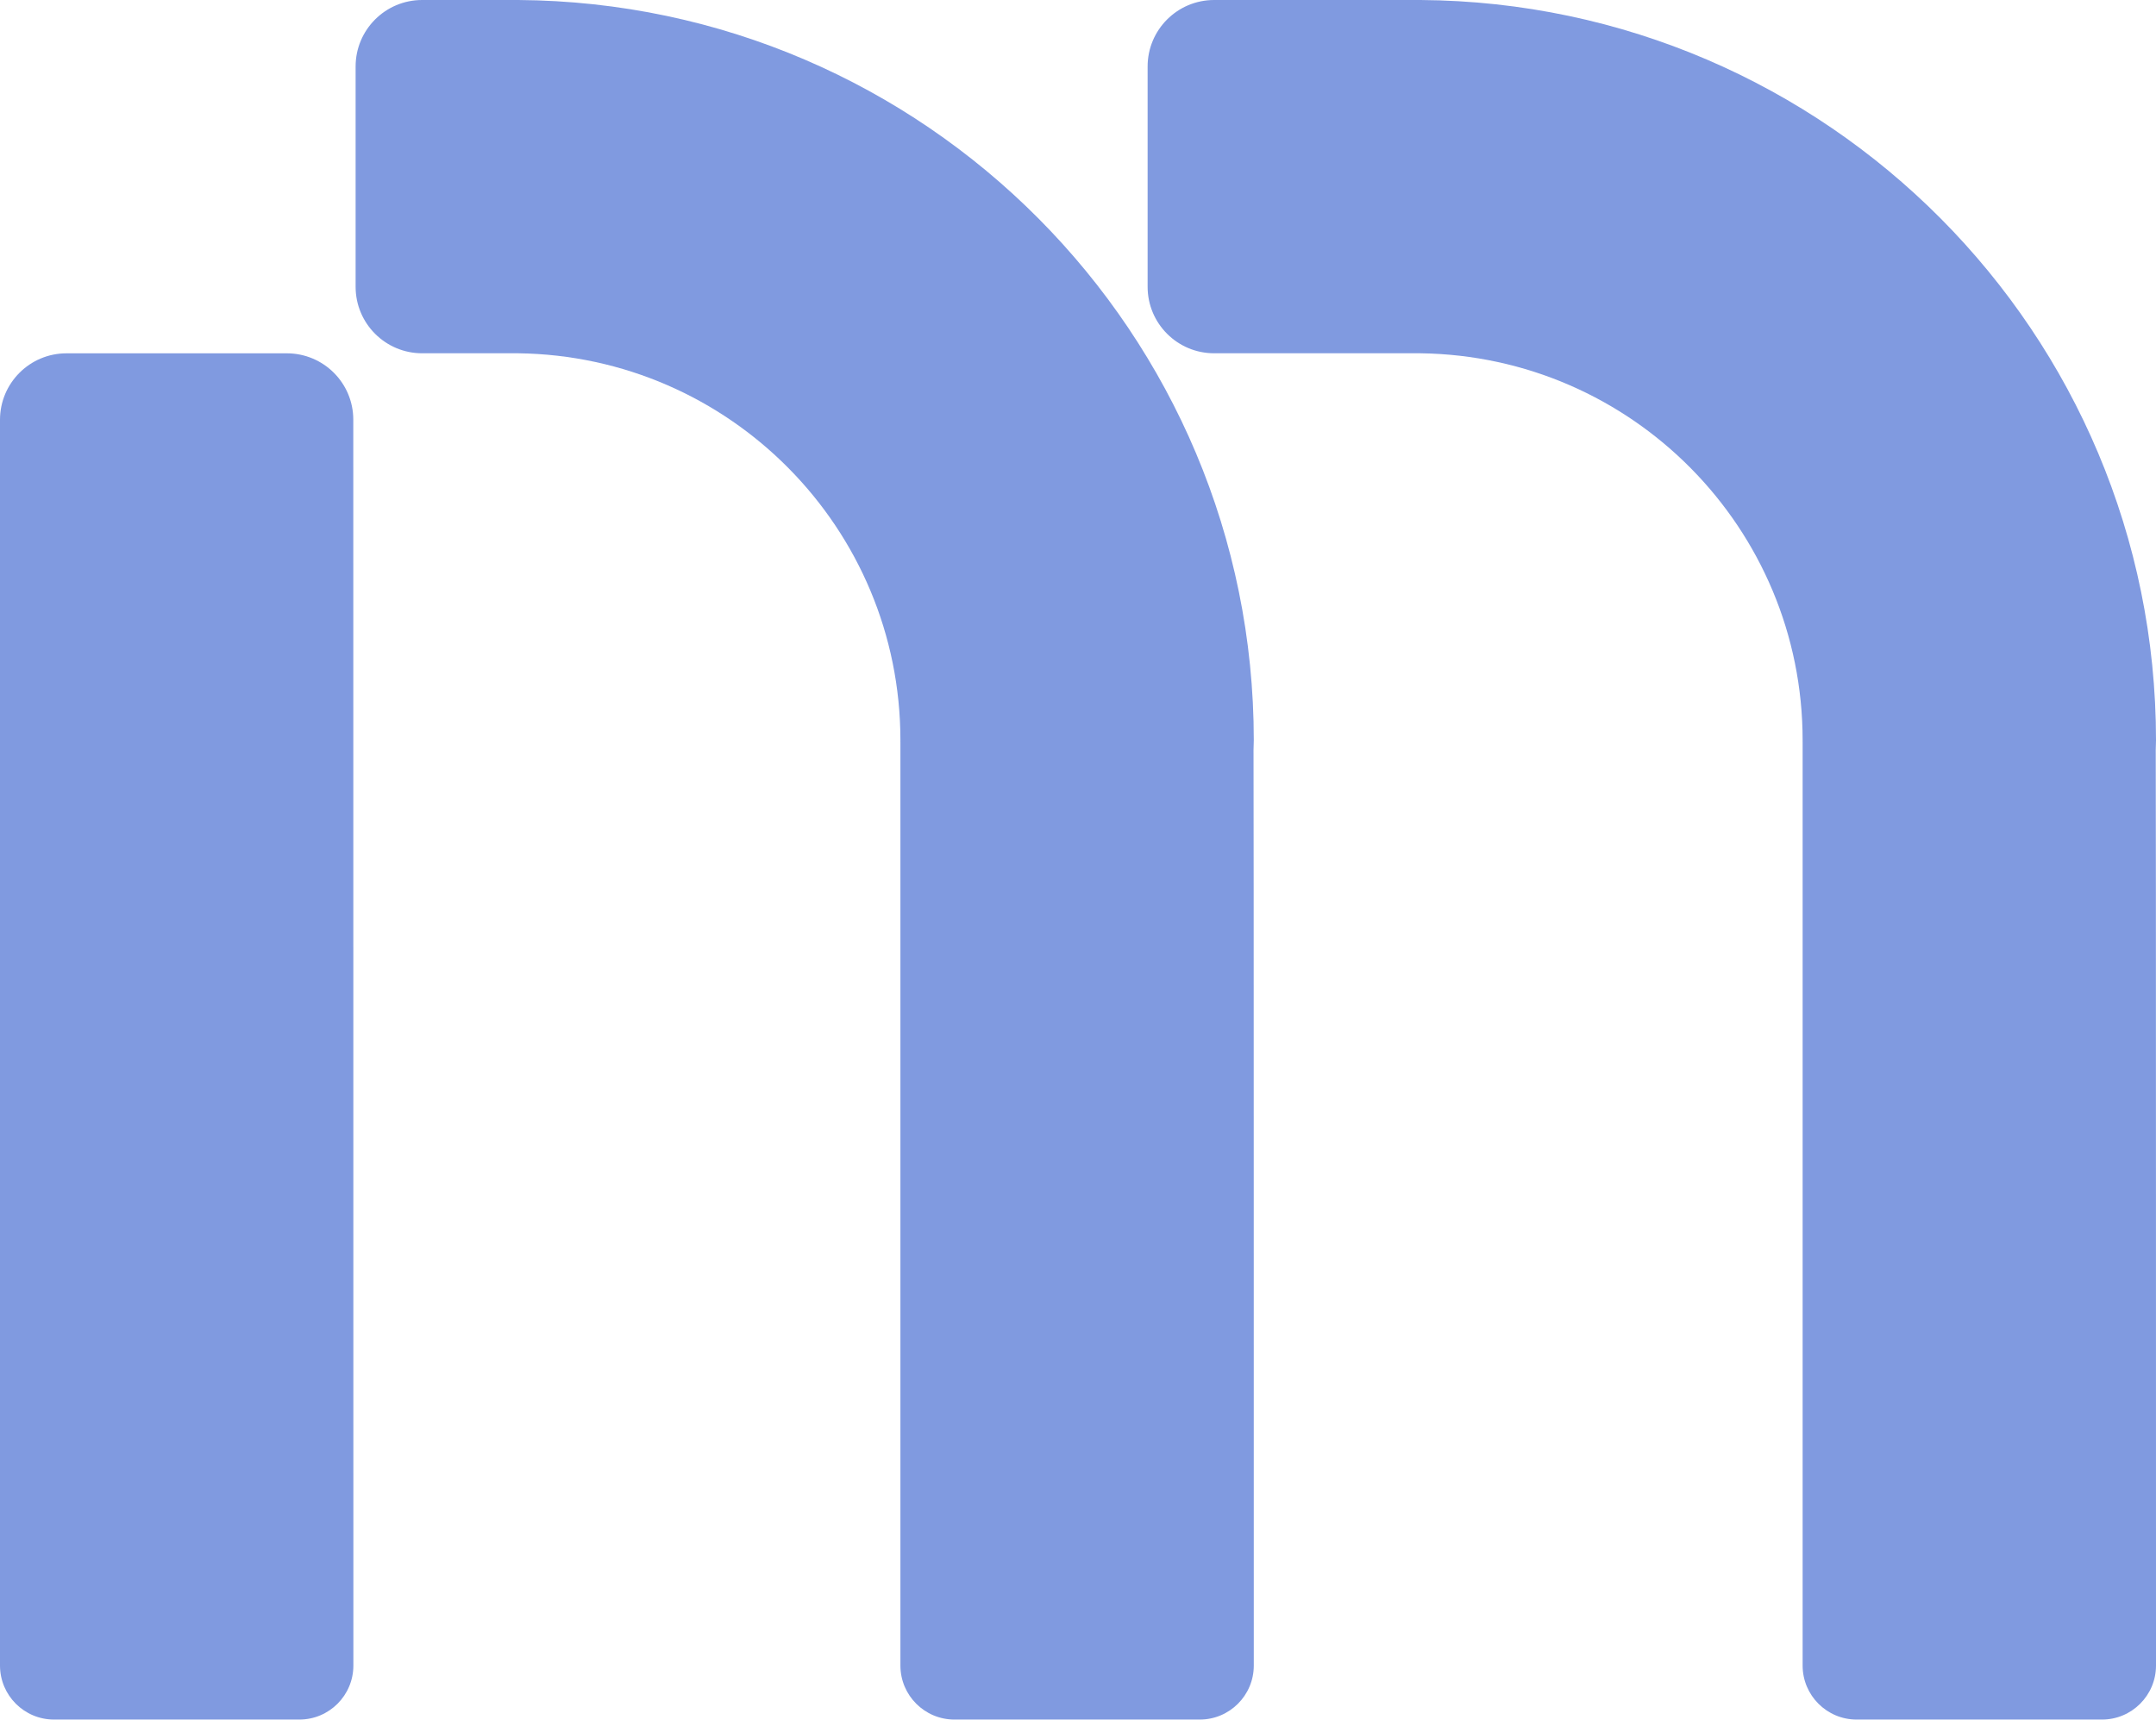 <?xml version="1.0" encoding="UTF-8"?>
<svg id="Layer_2" data-name="Layer 2" xmlns="http://www.w3.org/2000/svg" viewBox="0 0 490.84 391.6">
  <defs>
    <style>
      .cls-1 {
        fill: #809ae0;
      }
    </style>
  </defs>
  <g id="Layer_1-2" data-name="Layer 1">
    <g>
      <path class="cls-1" d="M0,379.29c0,6.79,5.51,12.3,12.3,12.3h55.85c6.79,0,12.3-5.51,12.3-12.3,0,0,0-211.35-.02-283.72,0-8.36-6.78-15.11-15.14-15.11H15.14c-8.36,0-15.14,6.78-15.14,15.14v283.69Z"/>
      <path class="cls-1" d="M490.84,168.6C490.84,75.87,415.97.64,323.39,0h0s-46.98,0-46.98,0c-8.36,0-15.14,6.78-15.14,15.14v50.17c0,8.36,6.78,15.14,15.14,15.14h46.96c48.16.62,87.02,39.83,87.02,88.14,0,.14-.02.27,0,.41v210.29c0,6.79,5.51,12.3,12.3,12.3h55.85c6.79,0,12.3-5.51,12.3-12.3,0,0,0-208.49-.06-208.49,0-.74.06-1.47.06-2.21Z"/>
      <path class="cls-1" d="M285.44,168.6C285.44,75.87,210.57.64,117.99,0h0s-21.89,0-21.89,0c-8.36,0-15.14,6.78-15.14,15.14v50.17c0,8.36,6.78,15.14,15.14,15.14h21.87c48.16.62,87.02,39.83,87.02,88.14,0,.14-.02.27,0,.41v210.29c0,6.79,5.51,12.3,12.3,12.3h55.85c6.79,0,12.3-5.51,12.3-12.3,0,0,0-208.49-.06-208.49,0-.74.06-1.47.06-2.21Z"/>
    </g>
  </g>
</svg>